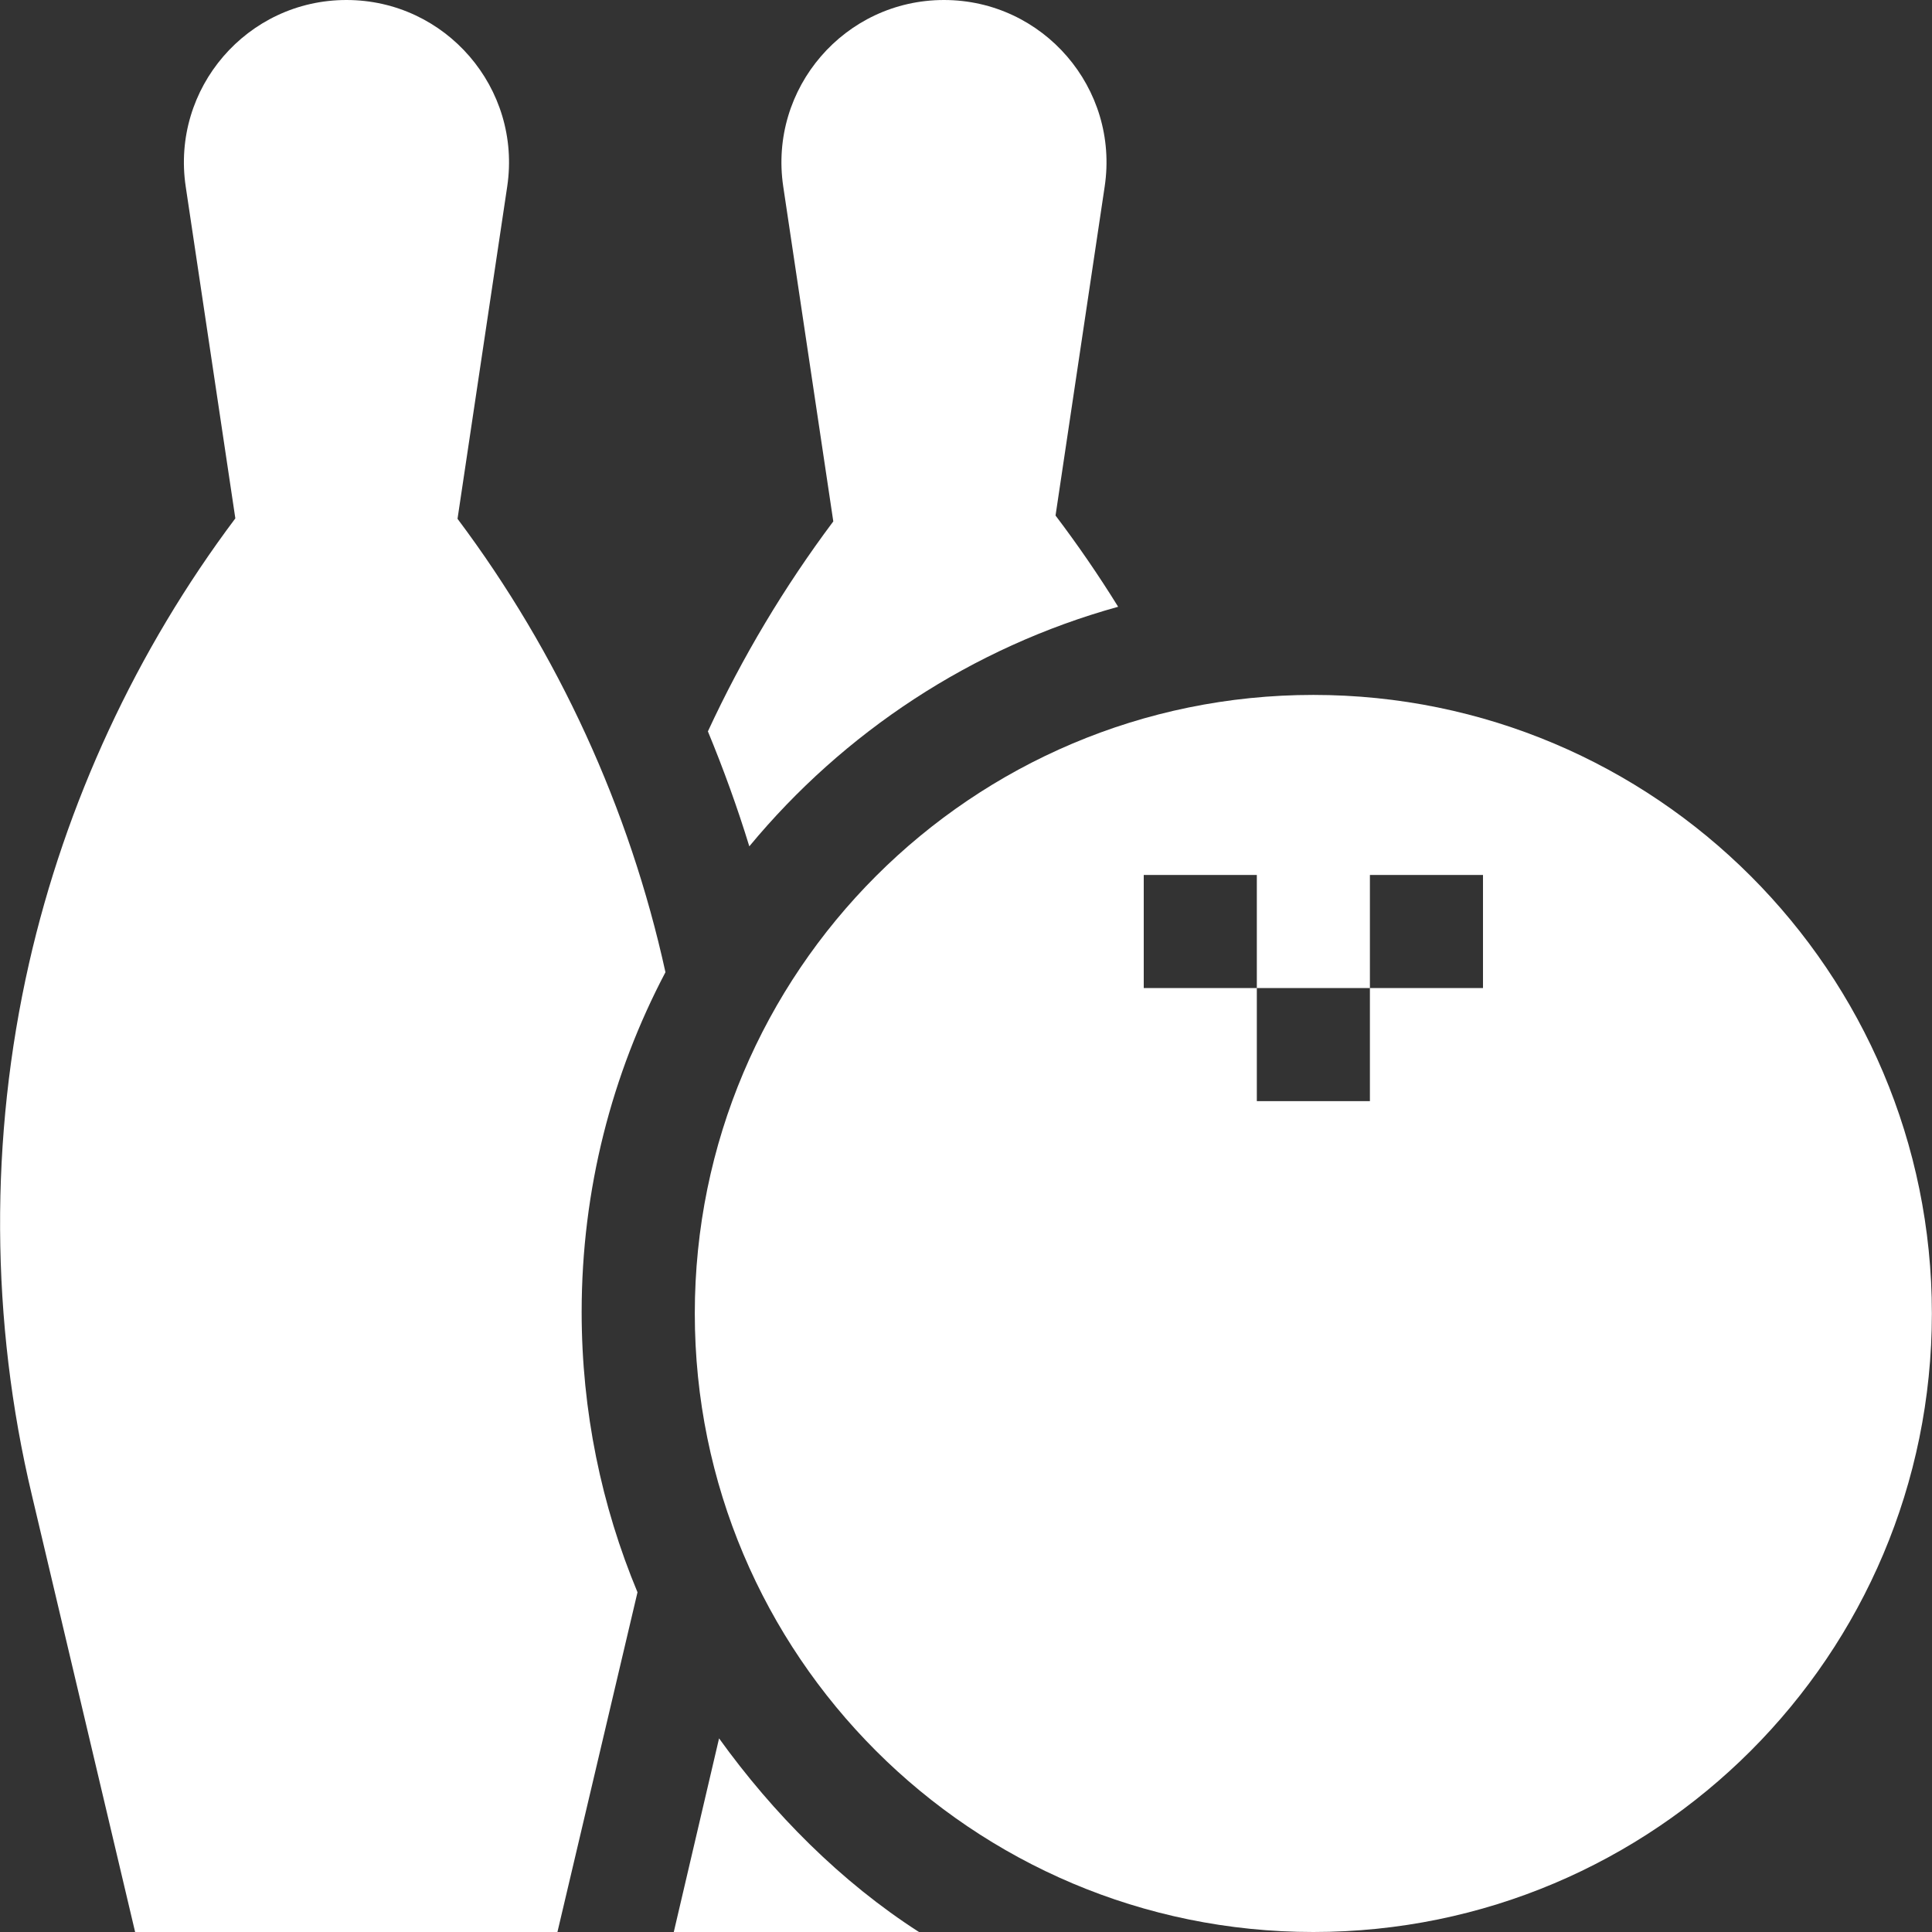 <svg width="32" height="32" viewBox="0 0 32 32" fill="none" xmlns="http://www.w3.org/2000/svg">
<rect x="0" y="0" width="32" height="32" fill="#333333" stroke="none"/>
<g clip-path="url(#clip0_599_103)">
<path d="M11.91 28.793L11.16 32H15.221C13.929 31.17 12.805 30.037 11.91 28.793Z" fill="white"/>
<path d="M21.753 11.51C16.095 11.51 11.508 16.097 11.508 21.755C11.508 27.413 16.095 32 21.753 32C27.412 32 31.998 27.413 31.998 21.755C31.998 16.097 27.412 11.51 21.753 11.51ZM24.563 16.365H22.69V18.238H20.817V16.365H18.944V14.492H20.817V16.365H22.69V14.492H24.563V16.365Z" fill="white"/>
<path d="M7.578 8.593L8.401 3.09C8.644 1.463 7.384 0 5.738 0C4.093 0 2.833 1.463 3.076 3.09L3.898 8.586C2.261 10.766 1.085 13.299 0.481 15.956C-0.174 18.84 -0.158 21.886 0.528 24.764L2.238 32H9.233L10.559 26.373C9.963 24.943 9.634 23.375 9.634 21.731C9.634 19.701 10.136 17.786 11.022 16.103C10.427 13.391 9.244 10.814 7.578 8.593Z" fill="white"/>
<path d="M12.411 14.018C13.973 12.13 16.095 10.722 18.52 10.05C18.198 9.53 17.852 9.026 17.483 8.539L18.297 3.09C18.541 1.463 17.28 0 15.635 0C13.99 0 12.73 1.463 12.973 3.09L13.802 8.636C12.99 9.721 12.294 10.885 11.725 12.114C11.983 12.738 12.213 13.373 12.411 14.018Z" fill="white"/>
</g>
<defs>
<clipPath id="clip0_599_103">
<rect width="32" height="32" fill="white"/>
</clipPath>
</defs>
</svg>
